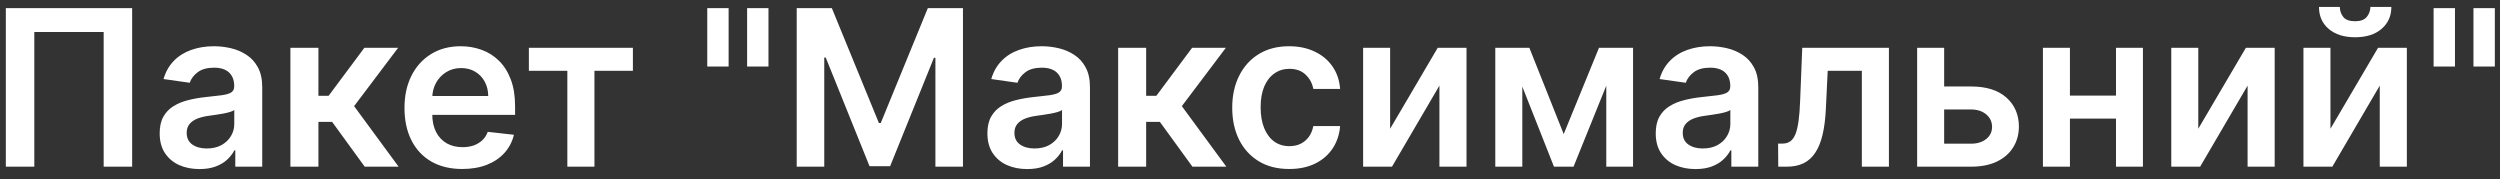 <?xml version="1.0" encoding="UTF-8"?> <svg xmlns="http://www.w3.org/2000/svg" width="195" height="14" viewBox="0 0 195 14" fill="none"><rect x="0" y="0" width="195" height="14" fill="#333333" stroke="none"/> <path d="M10.307 0.636V13H8.086V2.496H2.676V13H0.455V0.636H10.307ZM15.558 13.187C14.97 13.187 14.441 13.082 13.97 12.873C13.503 12.66 13.133 12.346 12.859 11.931C12.59 11.517 12.455 11.006 12.455 10.398C12.455 9.875 12.551 9.442 12.745 9.1C12.938 8.758 13.201 8.484 13.535 8.279C13.87 8.074 14.246 7.919 14.664 7.814C15.087 7.706 15.524 7.627 15.974 7.579C16.518 7.522 16.958 7.472 17.296 7.428C17.634 7.38 17.88 7.307 18.033 7.211C18.19 7.11 18.268 6.955 18.268 6.746V6.71C18.268 6.255 18.134 5.903 17.864 5.653C17.594 5.404 17.206 5.279 16.699 5.279C16.163 5.279 15.739 5.395 15.425 5.629C15.115 5.862 14.906 6.138 14.797 6.456L12.757 6.166C12.918 5.603 13.183 5.132 13.553 4.754C13.924 4.371 14.377 4.085 14.912 3.896C15.447 3.703 16.039 3.607 16.687 3.607C17.133 3.607 17.578 3.659 18.021 3.763C18.464 3.868 18.868 4.041 19.234 4.283C19.601 4.52 19.894 4.844 20.116 5.255C20.341 5.665 20.454 6.178 20.454 6.794V13H18.353V11.726H18.28C18.148 11.984 17.96 12.225 17.719 12.451C17.482 12.672 17.182 12.851 16.82 12.988C16.461 13.121 16.041 13.187 15.558 13.187ZM16.125 11.581C16.564 11.581 16.944 11.495 17.266 11.322C17.588 11.145 17.836 10.911 18.009 10.621C18.186 10.332 18.274 10.016 18.274 9.674V8.581C18.206 8.637 18.089 8.69 17.924 8.738C17.763 8.786 17.582 8.828 17.381 8.865C17.18 8.901 16.98 8.933 16.783 8.961C16.586 8.989 16.415 9.014 16.27 9.034C15.944 9.078 15.652 9.15 15.395 9.251C15.137 9.352 14.934 9.493 14.785 9.674C14.636 9.851 14.562 10.08 14.562 10.362C14.562 10.764 14.709 11.068 15.002 11.273C15.296 11.479 15.671 11.581 16.125 11.581ZM22.651 13V3.727H24.837V7.47H25.633L28.422 3.727H31.055L27.62 8.279L31.091 13H28.447L25.905 9.505H24.837V13H22.651ZM36.053 13.181C35.123 13.181 34.321 12.988 33.644 12.602C32.972 12.211 32.455 11.66 32.093 10.947C31.731 10.231 31.55 9.388 31.55 8.418C31.55 7.464 31.731 6.627 32.093 5.907C32.459 5.182 32.97 4.619 33.626 4.216C34.282 3.81 35.053 3.607 35.938 3.607C36.51 3.607 37.049 3.699 37.556 3.884C38.068 4.065 38.518 4.347 38.909 4.729C39.303 5.112 39.613 5.599 39.838 6.19C40.064 6.778 40.176 7.478 40.176 8.291V8.961H32.576V7.488H38.082C38.078 7.07 37.987 6.697 37.81 6.371C37.633 6.041 37.385 5.782 37.067 5.593C36.754 5.404 36.387 5.309 35.969 5.309C35.522 5.309 35.13 5.418 34.791 5.635C34.453 5.848 34.19 6.13 34.001 6.48C33.816 6.826 33.721 7.207 33.717 7.621V8.907C33.717 9.446 33.816 9.909 34.013 10.296C34.21 10.678 34.486 10.972 34.84 11.177C35.194 11.378 35.608 11.479 36.083 11.479C36.401 11.479 36.689 11.434 36.947 11.346C37.204 11.253 37.428 11.118 37.617 10.941C37.806 10.764 37.949 10.545 38.045 10.283L40.086 10.513C39.957 11.052 39.712 11.523 39.349 11.925C38.991 12.324 38.532 12.634 37.973 12.855C37.413 13.072 36.774 13.181 36.053 13.181ZM41.252 5.52V3.727H49.366V5.52H46.366V13H44.253V5.52H41.252ZM56.832 0.636V5.188H55.166V0.636H56.832ZM59.941 0.636V5.188H58.275V0.636H59.941ZM62.143 0.636H64.884L68.555 9.595H68.699L72.37 0.636H75.111V13H72.962V4.506H72.847L69.43 12.964H67.824L64.407 4.488H64.292V13H62.143V0.636ZM80.121 13.187C79.534 13.187 79.004 13.082 78.534 12.873C78.067 12.66 77.696 12.346 77.423 11.931C77.153 11.517 77.018 11.006 77.018 10.398C77.018 9.875 77.115 9.442 77.308 9.1C77.501 8.758 77.765 8.484 78.099 8.279C78.433 8.074 78.809 7.919 79.228 7.814C79.65 7.706 80.087 7.627 80.538 7.579C81.081 7.522 81.522 7.472 81.86 7.428C82.198 7.38 82.444 7.307 82.596 7.211C82.753 7.11 82.832 6.955 82.832 6.746V6.71C82.832 6.255 82.697 5.903 82.427 5.653C82.158 5.404 81.769 5.279 81.262 5.279C80.727 5.279 80.302 5.395 79.989 5.629C79.679 5.862 79.469 6.138 79.361 6.456L77.32 6.166C77.481 5.603 77.747 5.132 78.117 4.754C78.487 4.371 78.94 4.085 79.475 3.896C80.011 3.703 80.602 3.607 81.25 3.607C81.697 3.607 82.142 3.659 82.584 3.763C83.027 3.868 83.431 4.041 83.798 4.283C84.164 4.52 84.458 4.844 84.679 5.255C84.904 5.665 85.017 6.178 85.017 6.794V13H82.916V11.726H82.844C82.711 11.984 82.524 12.225 82.282 12.451C82.045 12.672 81.745 12.851 81.383 12.988C81.025 13.121 80.604 13.187 80.121 13.187ZM80.689 11.581C81.127 11.581 81.508 11.495 81.83 11.322C82.152 11.145 82.399 10.911 82.572 10.621C82.749 10.332 82.838 10.016 82.838 9.674V8.581C82.769 8.637 82.653 8.69 82.488 8.738C82.327 8.786 82.146 8.828 81.944 8.865C81.743 8.901 81.544 8.933 81.347 8.961C81.15 8.989 80.978 9.014 80.834 9.034C80.508 9.078 80.216 9.15 79.958 9.251C79.701 9.352 79.498 9.493 79.349 9.674C79.2 9.851 79.125 10.08 79.125 10.362C79.125 10.764 79.272 11.068 79.566 11.273C79.86 11.479 80.234 11.581 80.689 11.581ZM87.215 13V3.727H89.4V7.47H90.197L92.986 3.727H95.618L92.183 8.279L95.654 13H93.01L90.469 9.505H89.4V13H87.215ZM100.556 13.181C99.631 13.181 98.836 12.978 98.172 12.571C97.512 12.165 97.002 11.604 96.644 10.887C96.29 10.167 96.113 9.338 96.113 8.4C96.113 7.458 96.294 6.627 96.656 5.907C97.019 5.182 97.53 4.619 98.19 4.216C98.854 3.81 99.639 3.607 100.544 3.607C101.297 3.607 101.963 3.745 102.542 4.023C103.126 4.297 103.591 4.685 103.937 5.188C104.283 5.687 104.48 6.271 104.529 6.939H102.44C102.355 6.492 102.154 6.12 101.836 5.822C101.522 5.52 101.102 5.369 100.574 5.369C100.128 5.369 99.735 5.49 99.397 5.732C99.059 5.969 98.796 6.311 98.606 6.758C98.421 7.205 98.329 7.74 98.329 8.364C98.329 8.995 98.421 9.539 98.606 9.994C98.791 10.444 99.051 10.793 99.385 11.038C99.723 11.28 100.12 11.4 100.574 11.4C100.896 11.4 101.184 11.34 101.438 11.219C101.695 11.094 101.911 10.915 102.084 10.682C102.257 10.448 102.375 10.165 102.44 9.831H104.529C104.476 10.487 104.283 11.068 103.949 11.575C103.615 12.078 103.16 12.473 102.585 12.758C102.009 13.04 101.333 13.181 100.556 13.181ZM108.43 10.042L112.143 3.727H114.388V13H112.275V6.679L108.575 13H106.323V3.727H108.43V10.042ZM121.969 10.459L124.722 3.727H126.485L122.736 13H121.209L117.544 3.727H119.289L121.969 10.459ZM118.74 3.727V13H116.633V3.727H118.74ZM125.29 13V3.727H127.378V13H125.29ZM132.25 13.187C131.663 13.187 131.133 13.082 130.662 12.873C130.196 12.66 129.825 12.346 129.552 11.931C129.282 11.517 129.147 11.006 129.147 10.398C129.147 9.875 129.244 9.442 129.437 9.1C129.63 8.758 129.894 8.484 130.228 8.279C130.562 8.074 130.938 7.919 131.357 7.814C131.779 7.706 132.216 7.627 132.667 7.579C133.21 7.522 133.651 7.472 133.989 7.428C134.327 7.38 134.572 7.307 134.725 7.211C134.882 7.11 134.961 6.955 134.961 6.746V6.71C134.961 6.255 134.826 5.903 134.556 5.653C134.287 5.404 133.898 5.279 133.391 5.279C132.856 5.279 132.431 5.395 132.117 5.629C131.807 5.862 131.598 6.138 131.49 6.456L129.449 6.166C129.61 5.603 129.876 5.132 130.246 4.754C130.616 4.371 131.069 4.085 131.604 3.896C132.14 3.703 132.731 3.607 133.379 3.607C133.826 3.607 134.271 3.659 134.713 3.763C135.156 3.868 135.56 4.041 135.927 4.283C136.293 4.52 136.587 4.844 136.808 5.255C137.033 5.665 137.146 6.178 137.146 6.794V13H135.045V11.726H134.973C134.84 11.984 134.653 12.225 134.411 12.451C134.174 12.672 133.874 12.851 133.512 12.988C133.154 13.121 132.733 13.187 132.25 13.187ZM132.818 11.581C133.256 11.581 133.637 11.495 133.959 11.322C134.281 11.145 134.528 10.911 134.701 10.621C134.878 10.332 134.967 10.016 134.967 9.674V8.581C134.898 8.637 134.782 8.69 134.617 8.738C134.456 8.786 134.275 8.828 134.073 8.865C133.872 8.901 133.673 8.933 133.476 8.961C133.278 8.989 133.107 9.014 132.963 9.034C132.637 9.078 132.345 9.15 132.087 9.251C131.83 9.352 131.626 9.493 131.477 9.674C131.329 9.851 131.254 10.08 131.254 10.362C131.254 10.764 131.401 11.068 131.695 11.273C131.989 11.479 132.363 11.581 132.818 11.581ZM138.704 13L138.692 11.201H139.012C139.253 11.201 139.456 11.147 139.621 11.038C139.786 10.929 139.923 10.748 140.032 10.495C140.14 10.237 140.225 9.891 140.285 9.456C140.346 9.022 140.388 8.48 140.412 7.832L140.575 3.727H147.336V13H145.224V5.52H142.561L142.416 8.509C142.38 9.281 142.294 9.951 142.157 10.519C142.024 11.082 141.835 11.547 141.589 11.913C141.348 12.28 141.044 12.553 140.678 12.734C140.311 12.912 139.879 13 139.38 13H138.704ZM151.016 6.746H153.751C154.934 6.746 155.85 7.034 156.498 7.609C157.145 8.185 157.471 8.939 157.475 9.873C157.471 10.481 157.323 11.02 157.029 11.491C156.739 11.962 156.316 12.332 155.761 12.602C155.21 12.867 154.54 13 153.751 13H149.537V3.727H151.644V11.207H153.751C154.226 11.207 154.616 11.086 154.922 10.845C155.228 10.599 155.381 10.285 155.381 9.903C155.381 9.501 155.228 9.173 154.922 8.919C154.616 8.665 154.226 8.539 153.751 8.539H151.016V6.746ZM165.717 7.458V9.251H160.779V7.458H165.717ZM161.455 3.727V13H159.348V3.727H161.455ZM167.148 3.727V13H165.047V3.727H167.148ZM171.466 10.042L175.179 3.727H177.425V13H175.312V6.679L171.611 13H169.359V3.727H171.466V10.042ZM181.776 10.042L185.488 3.727H187.734V13H185.621V6.679L181.921 13H179.669V3.727H181.776V10.042ZM184.891 0.54H186.527C186.527 1.244 186.271 1.816 185.76 2.254C185.253 2.689 184.565 2.906 183.695 2.906C182.834 2.906 182.148 2.689 181.637 2.254C181.13 1.816 180.878 1.244 180.882 0.54H182.506C182.506 0.83 182.595 1.089 182.772 1.319C182.953 1.544 183.261 1.657 183.695 1.657C184.122 1.657 184.426 1.544 184.607 1.319C184.792 1.093 184.887 0.834 184.891 0.54ZM191.488 0.636V5.188H189.821V0.636H191.488ZM194.597 0.636V5.188H192.93V0.636H194.597Z" fill="white"></path> </svg> 